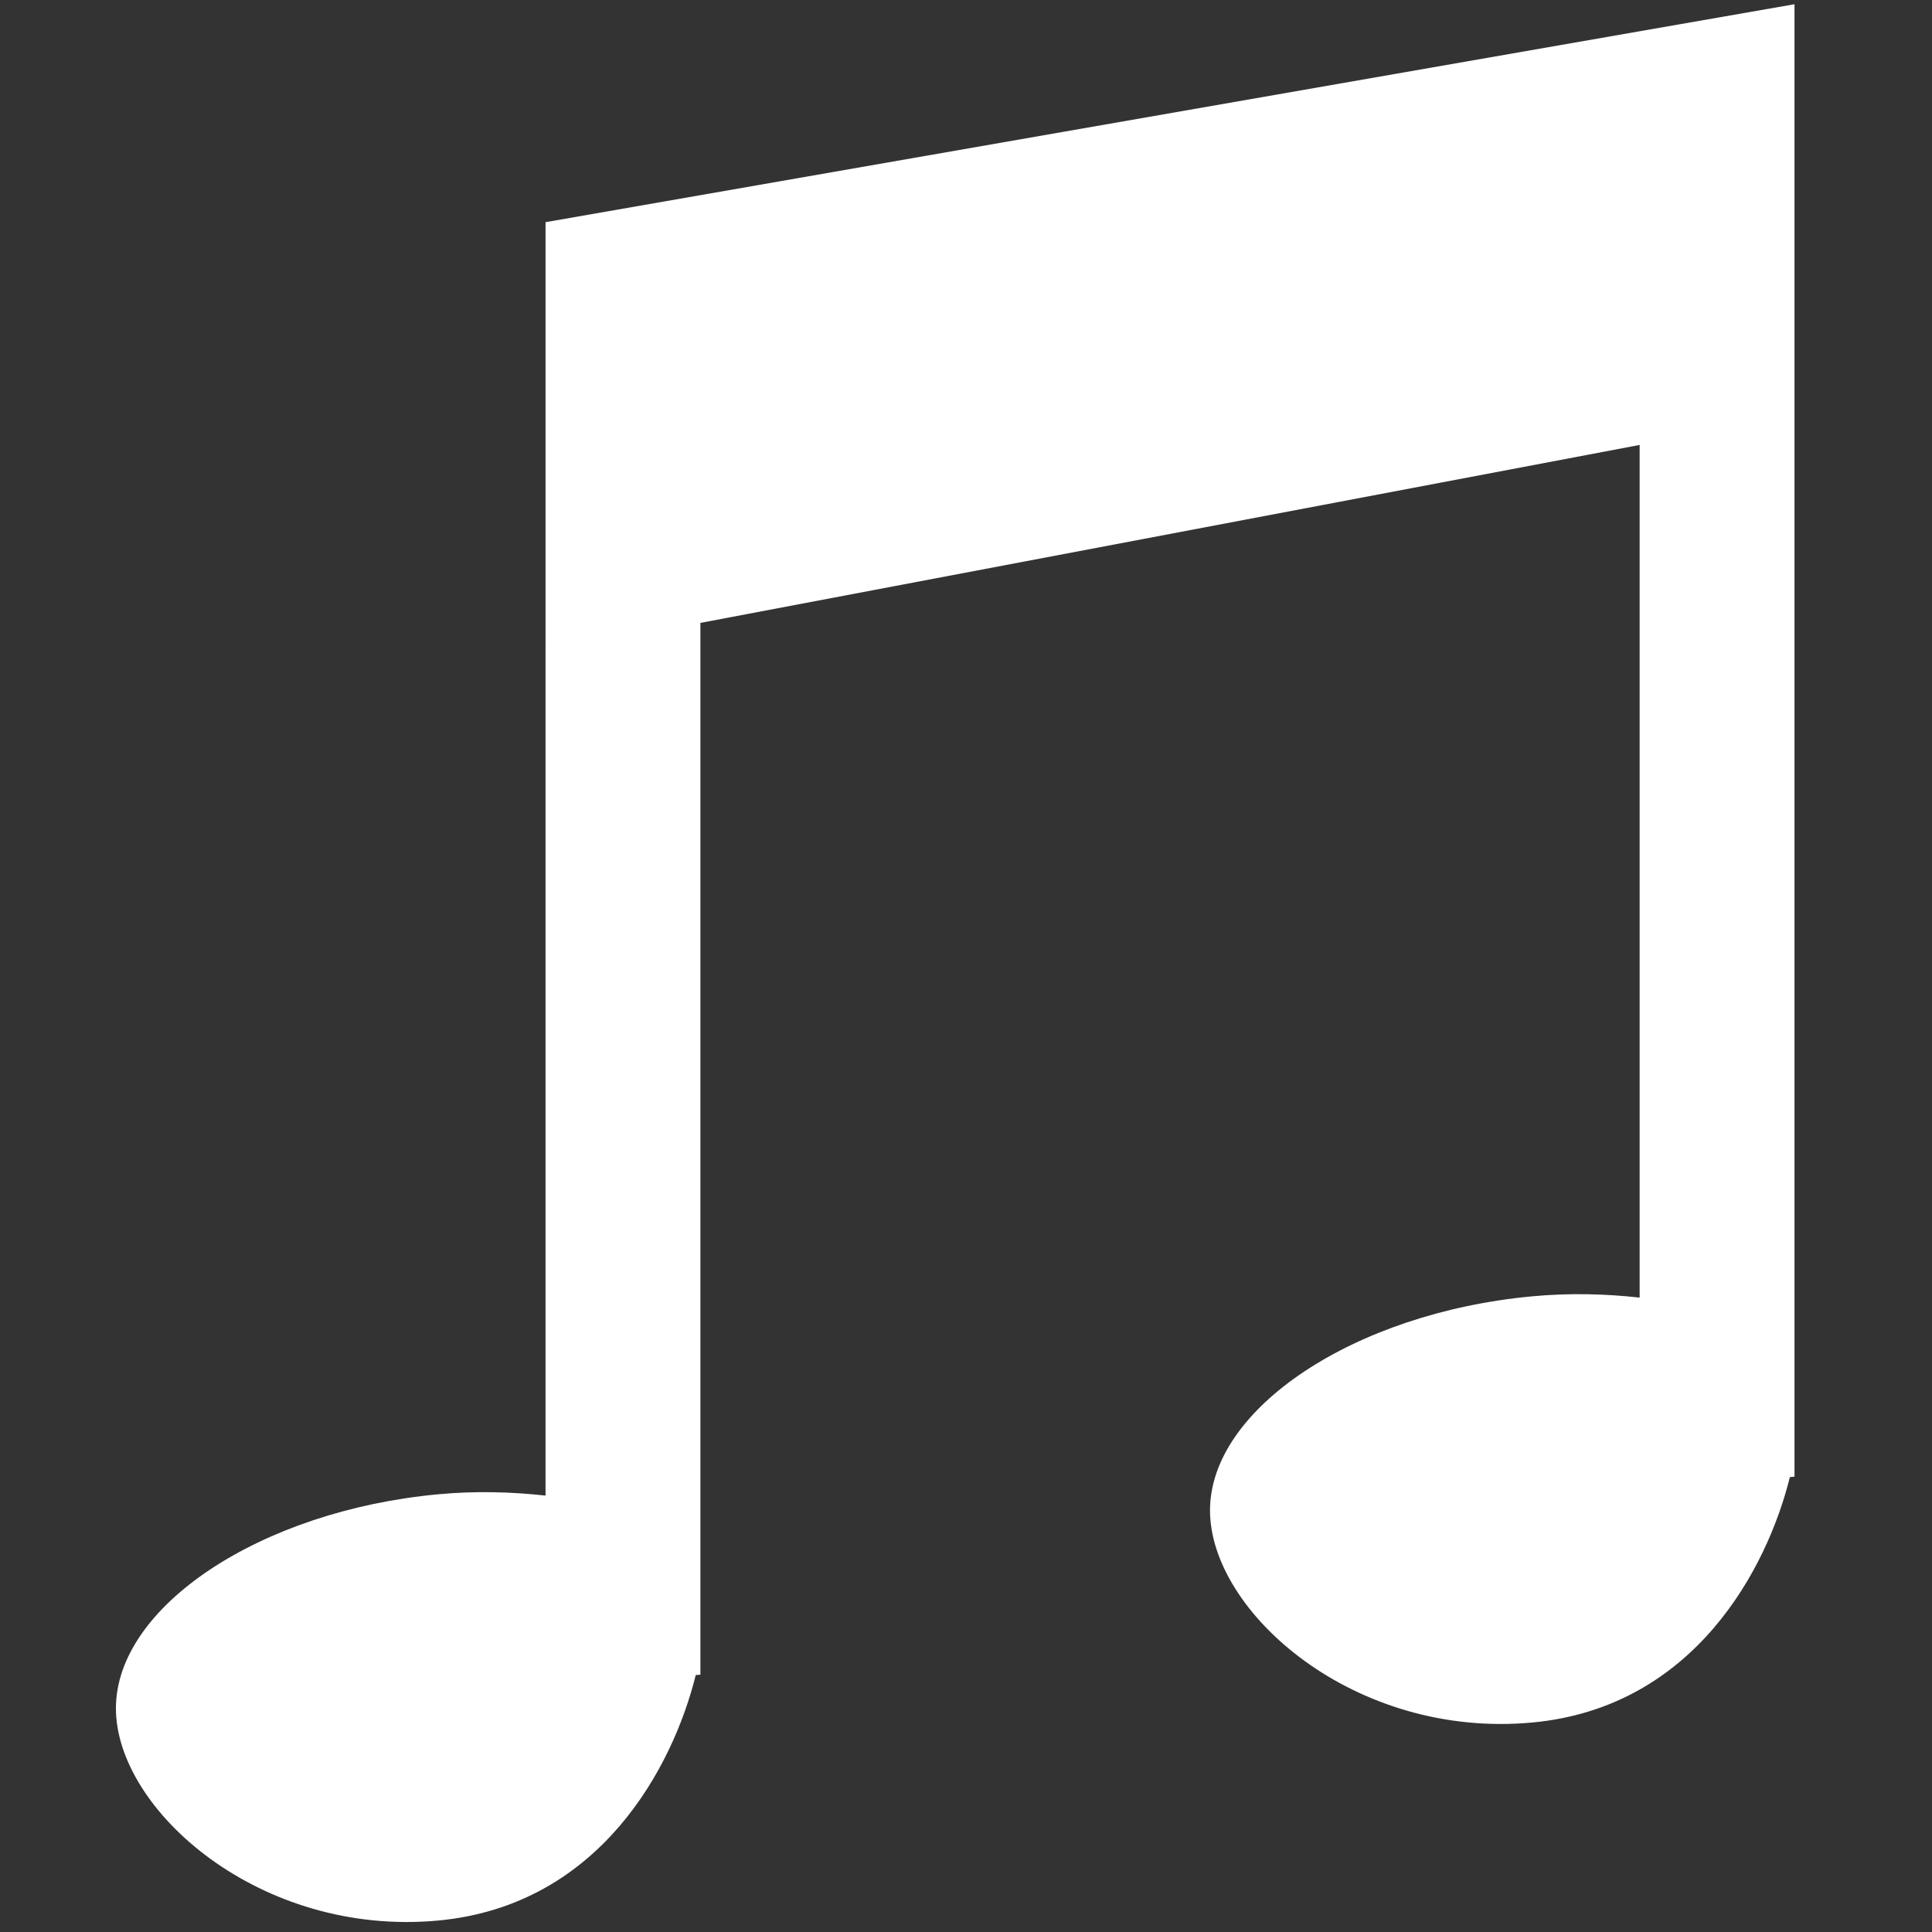 <?xml version="1.0" encoding="utf-8"?><svg xmlns="http://www.w3.org/2000/svg" xmlns:xlink="http://www.w3.org/1999/xlink" version="1.1" x="0px" y="0px" viewBox="0 0 100 100" enable-background="new 0 0 100 100" xml:space="preserve" preserveAspectRatio="none" width="100%" height="100%" class="" fill="rgba(255, 255, 255, 1.0)"><rect x="0" y="0" width="100" height="100" fill="#333333" stroke="none"/><path fill-rule="evenodd" clip-rule="evenodd" d="M92.883,75.07L92.883,75.07v1.362l-0.24,0.023  c-1.166,4.718-4.939,11.924-13.334,12.702c-9.212,0.858-16.679-5.72-16.679-10.98s7.467-10.223,16.679-11.08  c1.961-0.182,3.812-0.127,5.559,0.067V23.03l-48.615,9.211V86.68l-0.242,0.022c-1.166,4.721-4.936,11.924-13.334,12.705  C13.467,100.265,6,93.686,6,88.423c0-5.261,7.467-10.222,16.676-11.079c1.96-0.182,3.812-0.124,5.561,0.067V33.276V11.5  L92.883,0.219v21.776V75.07L92.883,75.07z"></path></svg>